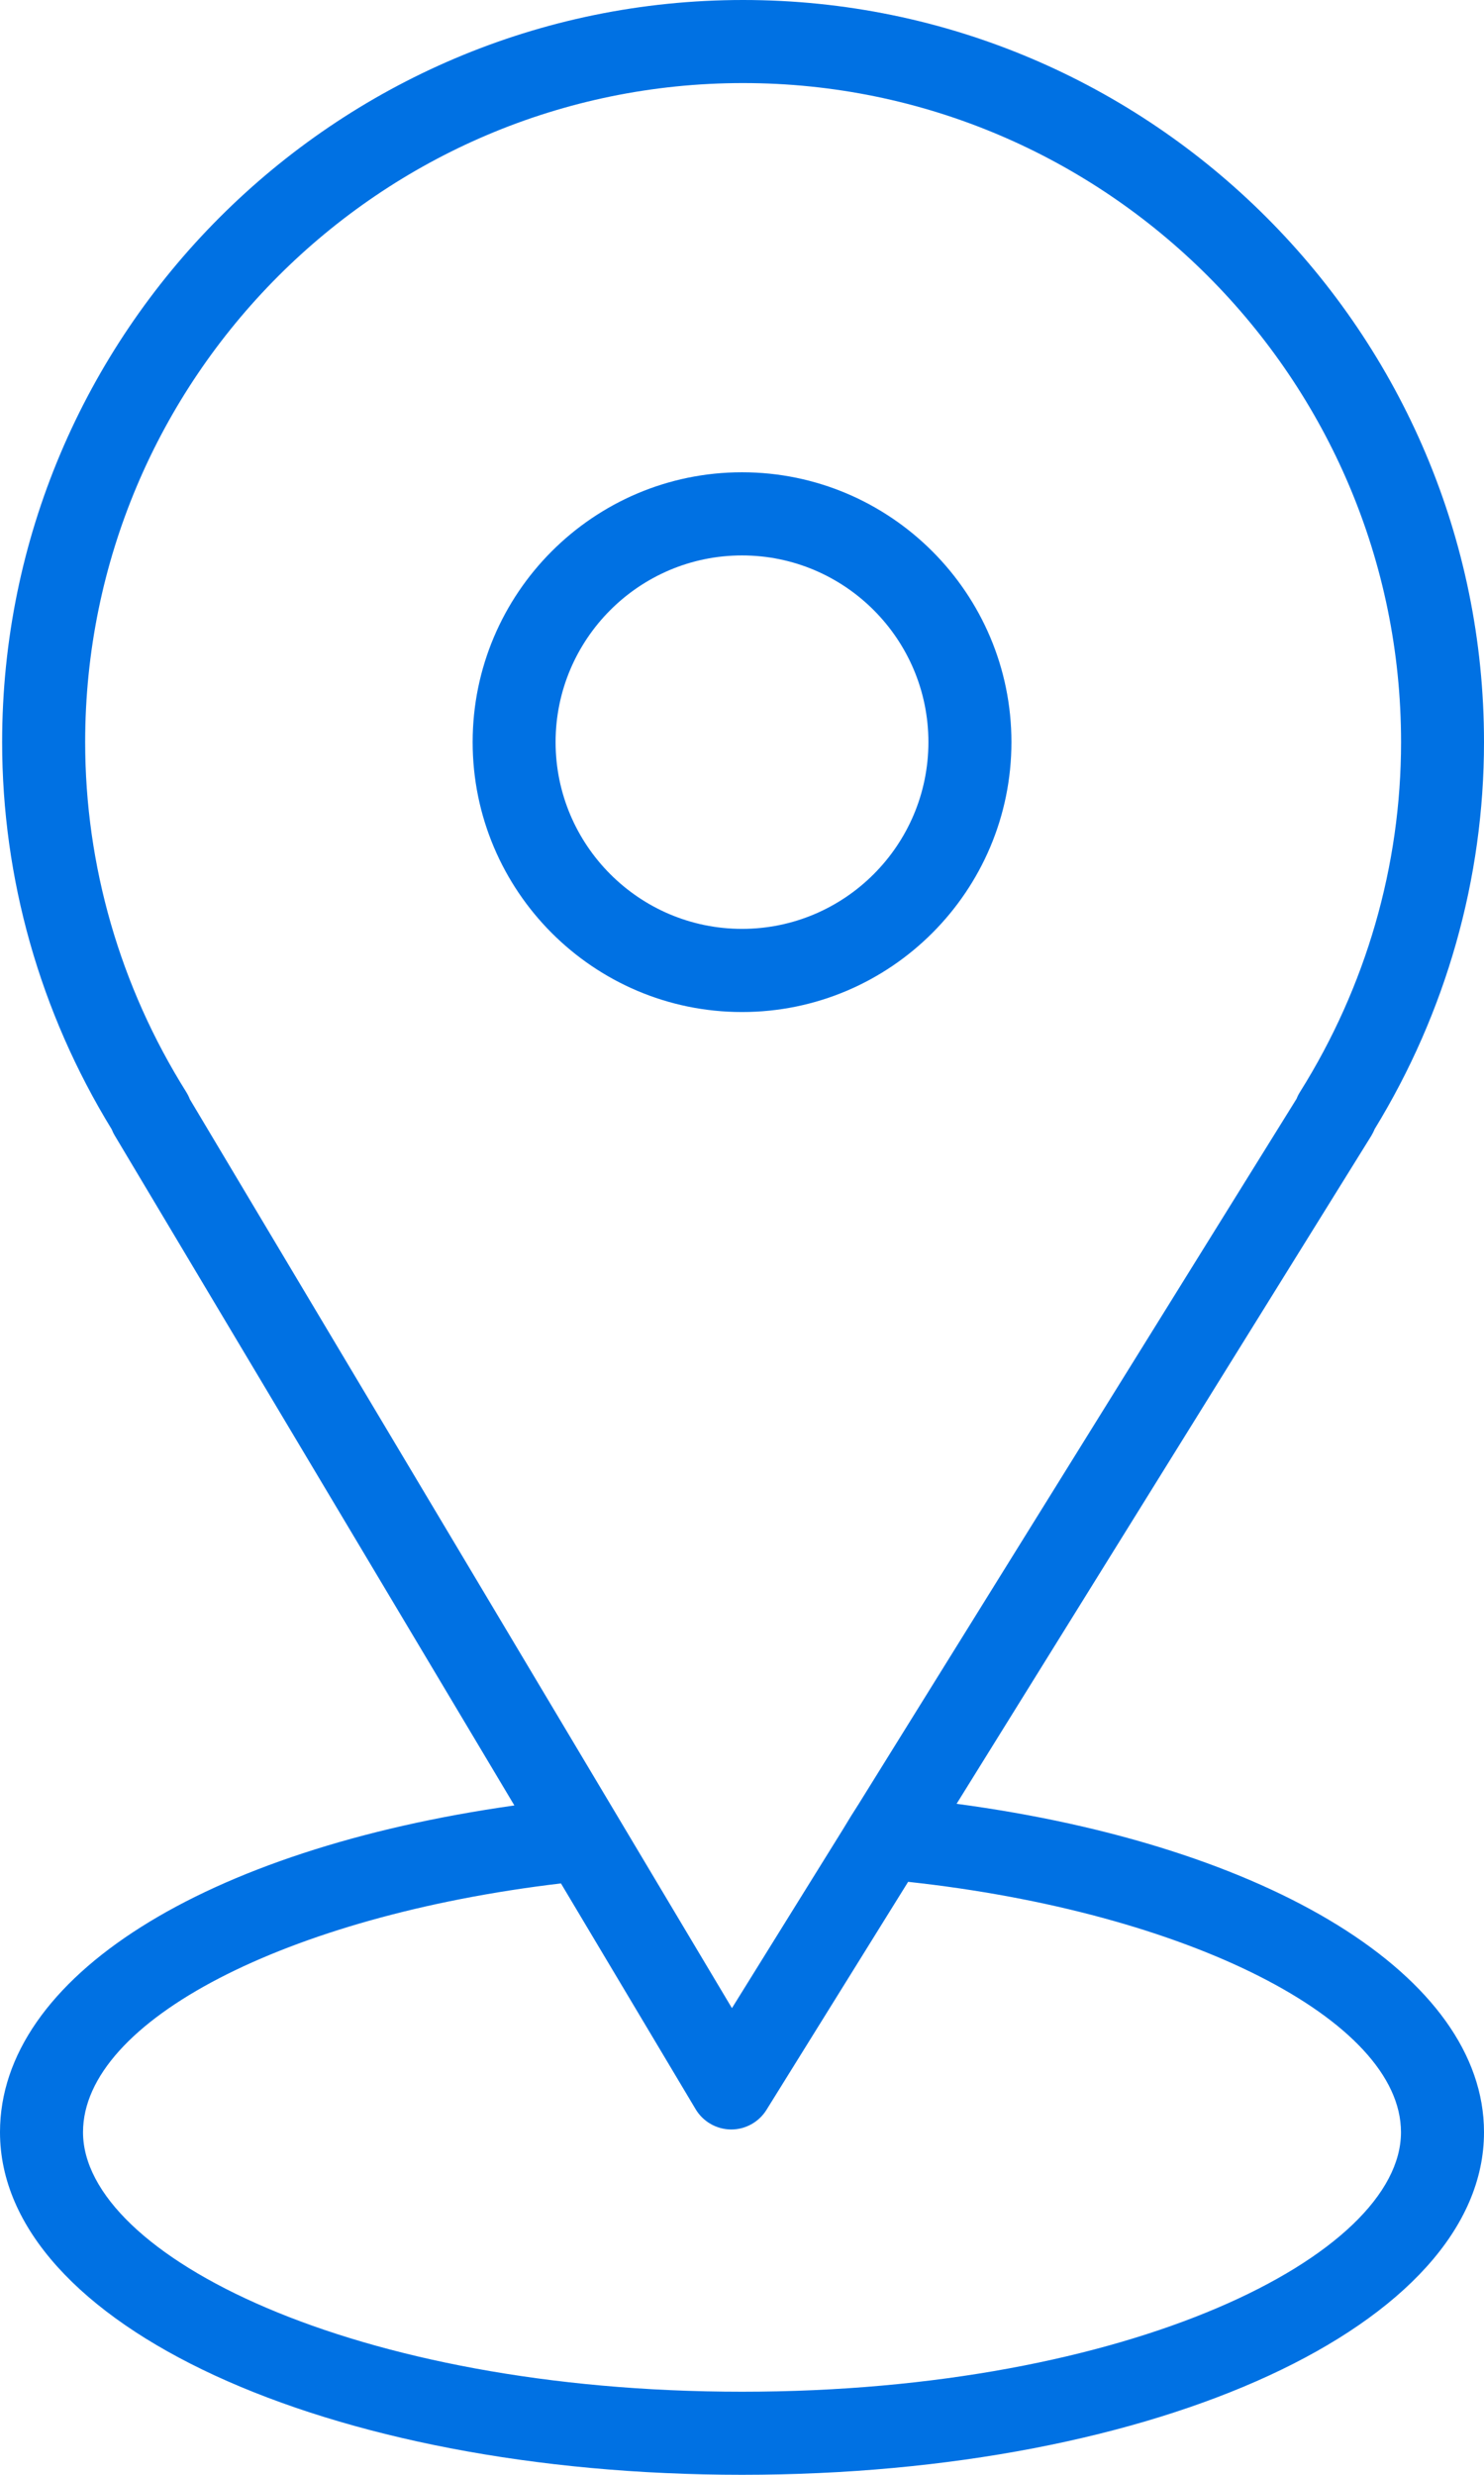 <?xml version="1.0" encoding="UTF-8"?> <svg xmlns="http://www.w3.org/2000/svg" width="18" height="30" viewBox="0 0 18 30" fill="none"> <path d="M11.603 21.866L16.632 13.77C16.648 13.743 16.662 13.716 16.673 13.688C17.541 12.27 18 10.65 18 8.996C18 4.036 13.969 0 9.013 0C4.058 0 0.026 4.036 0.026 8.996C0.026 10.65 0.485 12.271 1.355 13.69C1.365 13.714 1.376 13.739 1.39 13.762L6.239 21.886C2.475 22.418 0 23.968 0 25.847C0 28.176 3.953 30 9 30C14.046 30 18 28.176 18 25.847C18 23.959 15.409 22.375 11.603 21.866ZM2.258 13.236C1.456 11.958 1.033 10.492 1.033 8.996C1.033 4.591 4.612 1.007 9.013 1.007C13.414 1.007 16.994 4.591 16.994 8.996C16.994 10.493 16.57 11.959 15.769 13.236C15.752 13.263 15.738 13.29 15.727 13.319L10.413 21.872C10.334 21.994 10.318 22.022 10.22 22.183L8.878 24.343L2.303 13.326C2.291 13.295 2.276 13.265 2.258 13.236ZM9 28.993C4.289 28.993 1.007 27.335 1.007 25.847C1.007 24.497 3.479 23.225 6.804 22.831L8.438 25.569C8.528 25.719 8.69 25.812 8.865 25.814C8.867 25.814 8.868 25.814 8.87 25.814C9.043 25.814 9.205 25.724 9.297 25.576L11.015 22.812C14.393 23.178 16.993 24.482 16.993 25.847C16.994 27.335 13.711 28.993 9 28.993Z" fill="#0071E3"></path> <path d="M12.268 8.996C12.268 7.193 10.802 5.725 9 5.725C7.198 5.725 5.733 7.193 5.733 8.996C5.733 10.8 7.198 12.268 9 12.268C10.802 12.268 12.268 10.8 12.268 8.996ZM6.739 8.996C6.739 7.748 7.753 6.733 9 6.733C10.247 6.733 11.261 7.748 11.261 8.996C11.261 10.245 10.247 11.26 9 11.26C7.753 11.26 6.739 10.245 6.739 8.996Z" fill="#0071E3"></path> </svg> 
